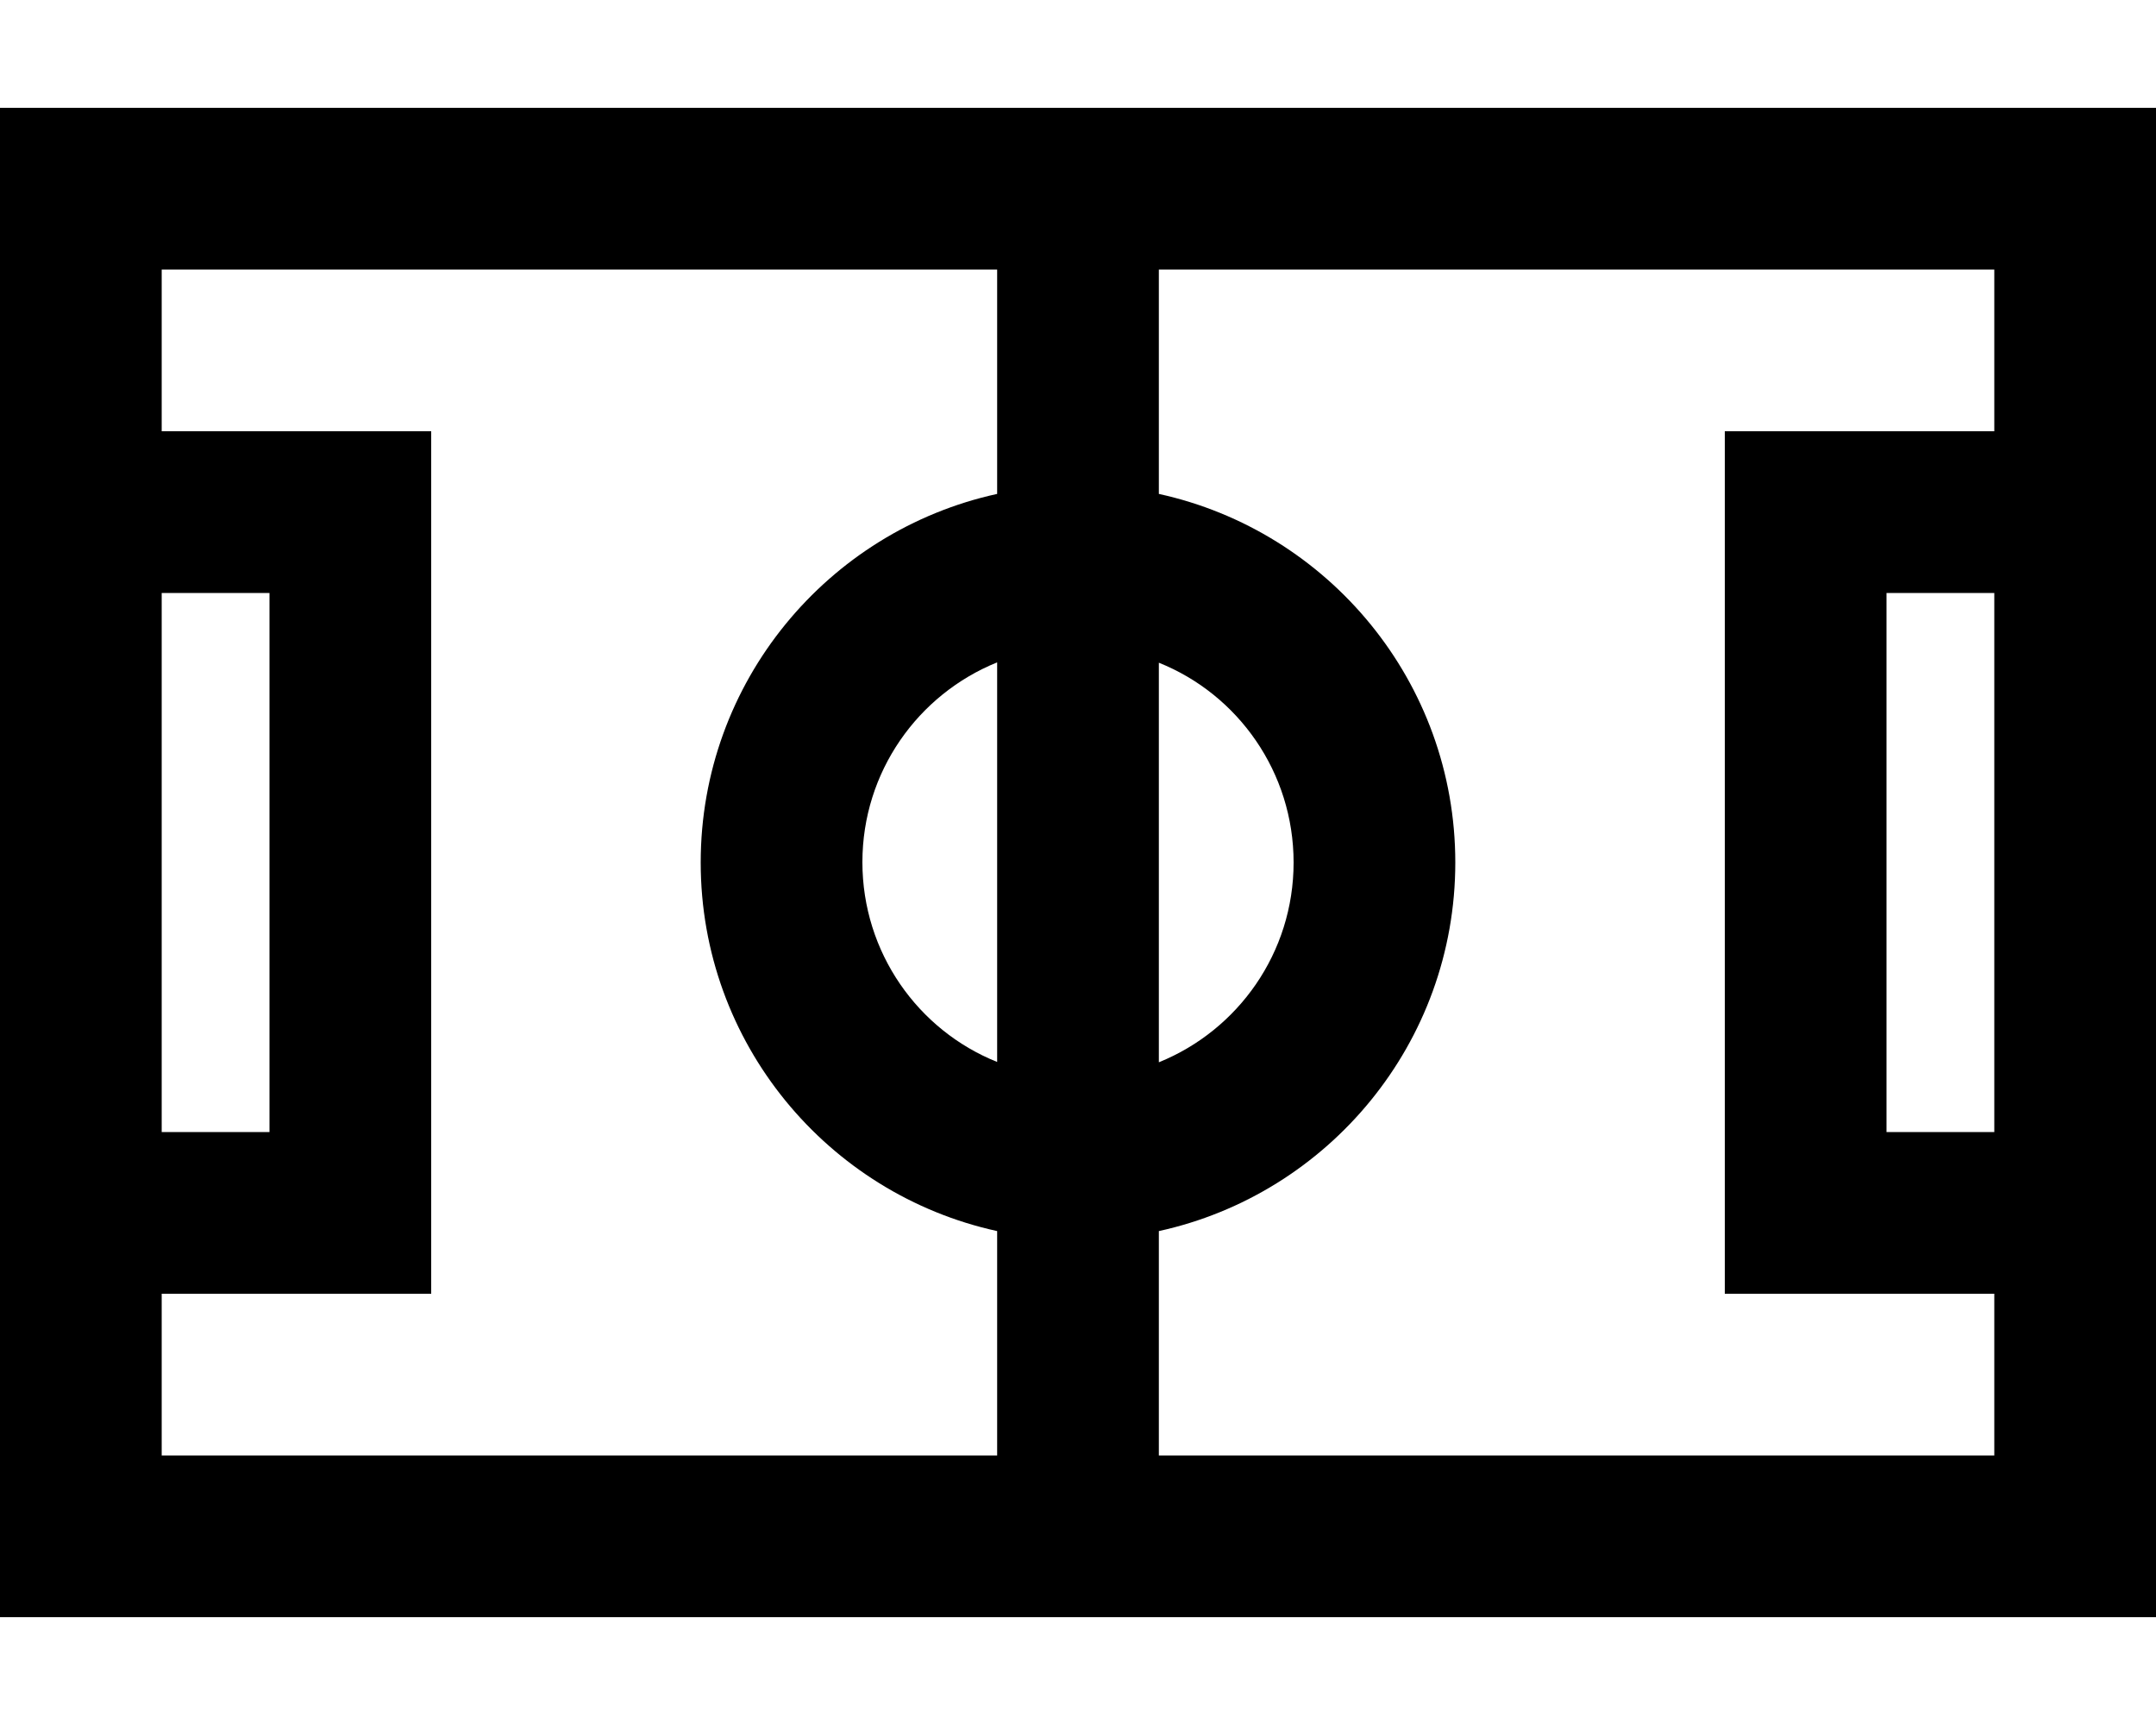<svg xmlns="http://www.w3.org/2000/svg" viewBox="0 0 640 512"><!--! Font Awesome Pro 6.5.0 by @fontawesome - https://fontawesome.com License - https://fontawesome.com/license (Commercial License) Copyright 2023 Fonticons, Inc. --><path d="M48 80v48H80h48v48V336v48H80 48v48H296V365.4c-50.3-11-88-55.8-88-109.4s37.7-98.4 88-109.4V80H48zM344 365.4V432H592V384H560 512V336 176 128h48 32V80H344v66.6c50.3 11 88 55.8 88 109.4s-37.7 98.4-88 109.4zm0-168.8V315.3c23.5-9.5 40-32.5 40-59.3s-16.5-49.9-40-59.3zm-48 0c-23.5 9.5-40 32.5-40 59.3s16.5 49.9 40 59.3V196.7zM48 176V336H80V176H48zM560 336h32V176H560V336zM0 32H48 592h48V80 432v48H592 48 0V432 80 32z"/></svg>